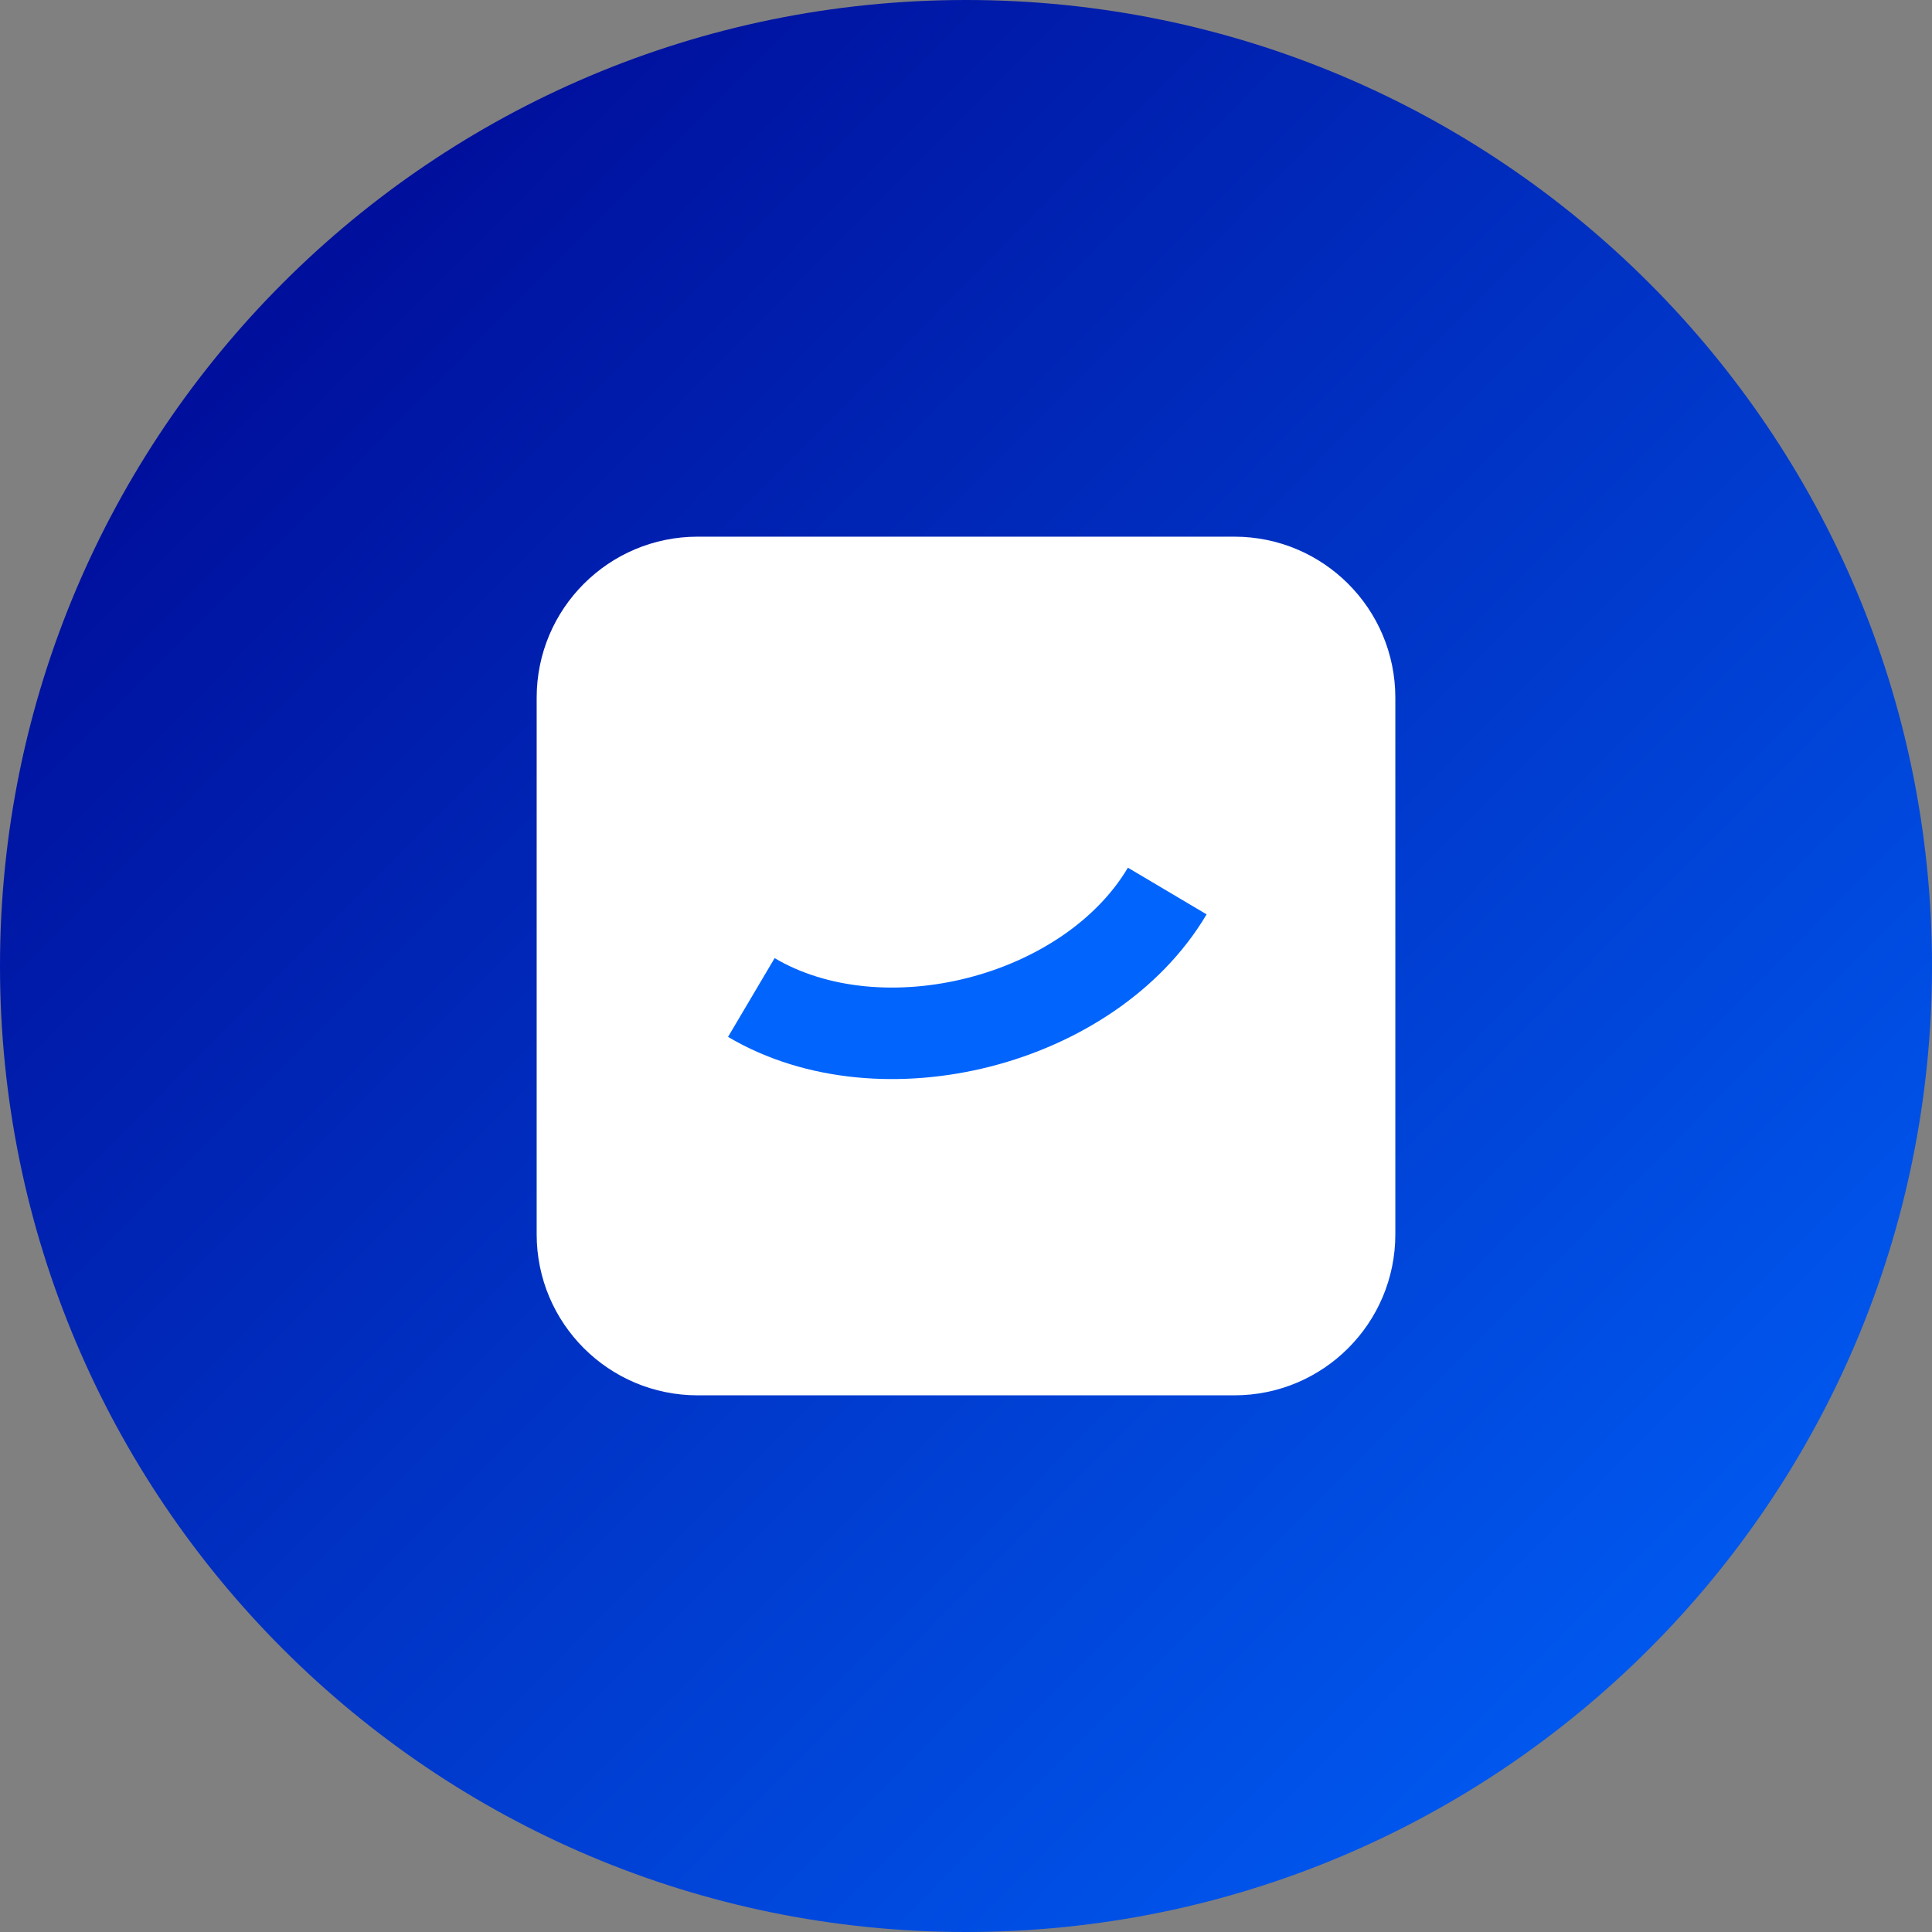 <svg width="36" height="36" viewBox="0 0 36 36" fill="none" xmlns="http://www.w3.org/2000/svg">
<rect x="0" y="0" width="36" height="36" fill="#808080" stroke="none"/>
<path d="M18 36C27.941 36 36 27.941 36 18C36 8.059 27.941 0 18 0C8.059 0 0 8.059 0 18C0 27.941 8.059 36 18 36Z" fill="url(#paint0_linear_167_5250)"/>
<path d="M23 10H13C11.343 10 10 11.343 10 13V23C10 24.657 11.343 26 13 26H23C24.657 26 26 24.657 26 23V13C26 11.343 24.657 10 23 10Z" fill="white"/>
<path d="M21.75 16.603C20.308 19.035 16.433 20.026 14 18.587" stroke="#0164FD" stroke-width="1.705"/>
<defs>
<linearGradient id="paint0_linear_167_5250" x1="-1.94006e-07" y1="0.125" x2="36" y2="35.875" gradientUnits="userSpaceOnUse">
<stop stop-color="#00008B"/>
<stop offset="1" stop-color="#0066FF"/>
</linearGradient>
</defs>
</svg>
